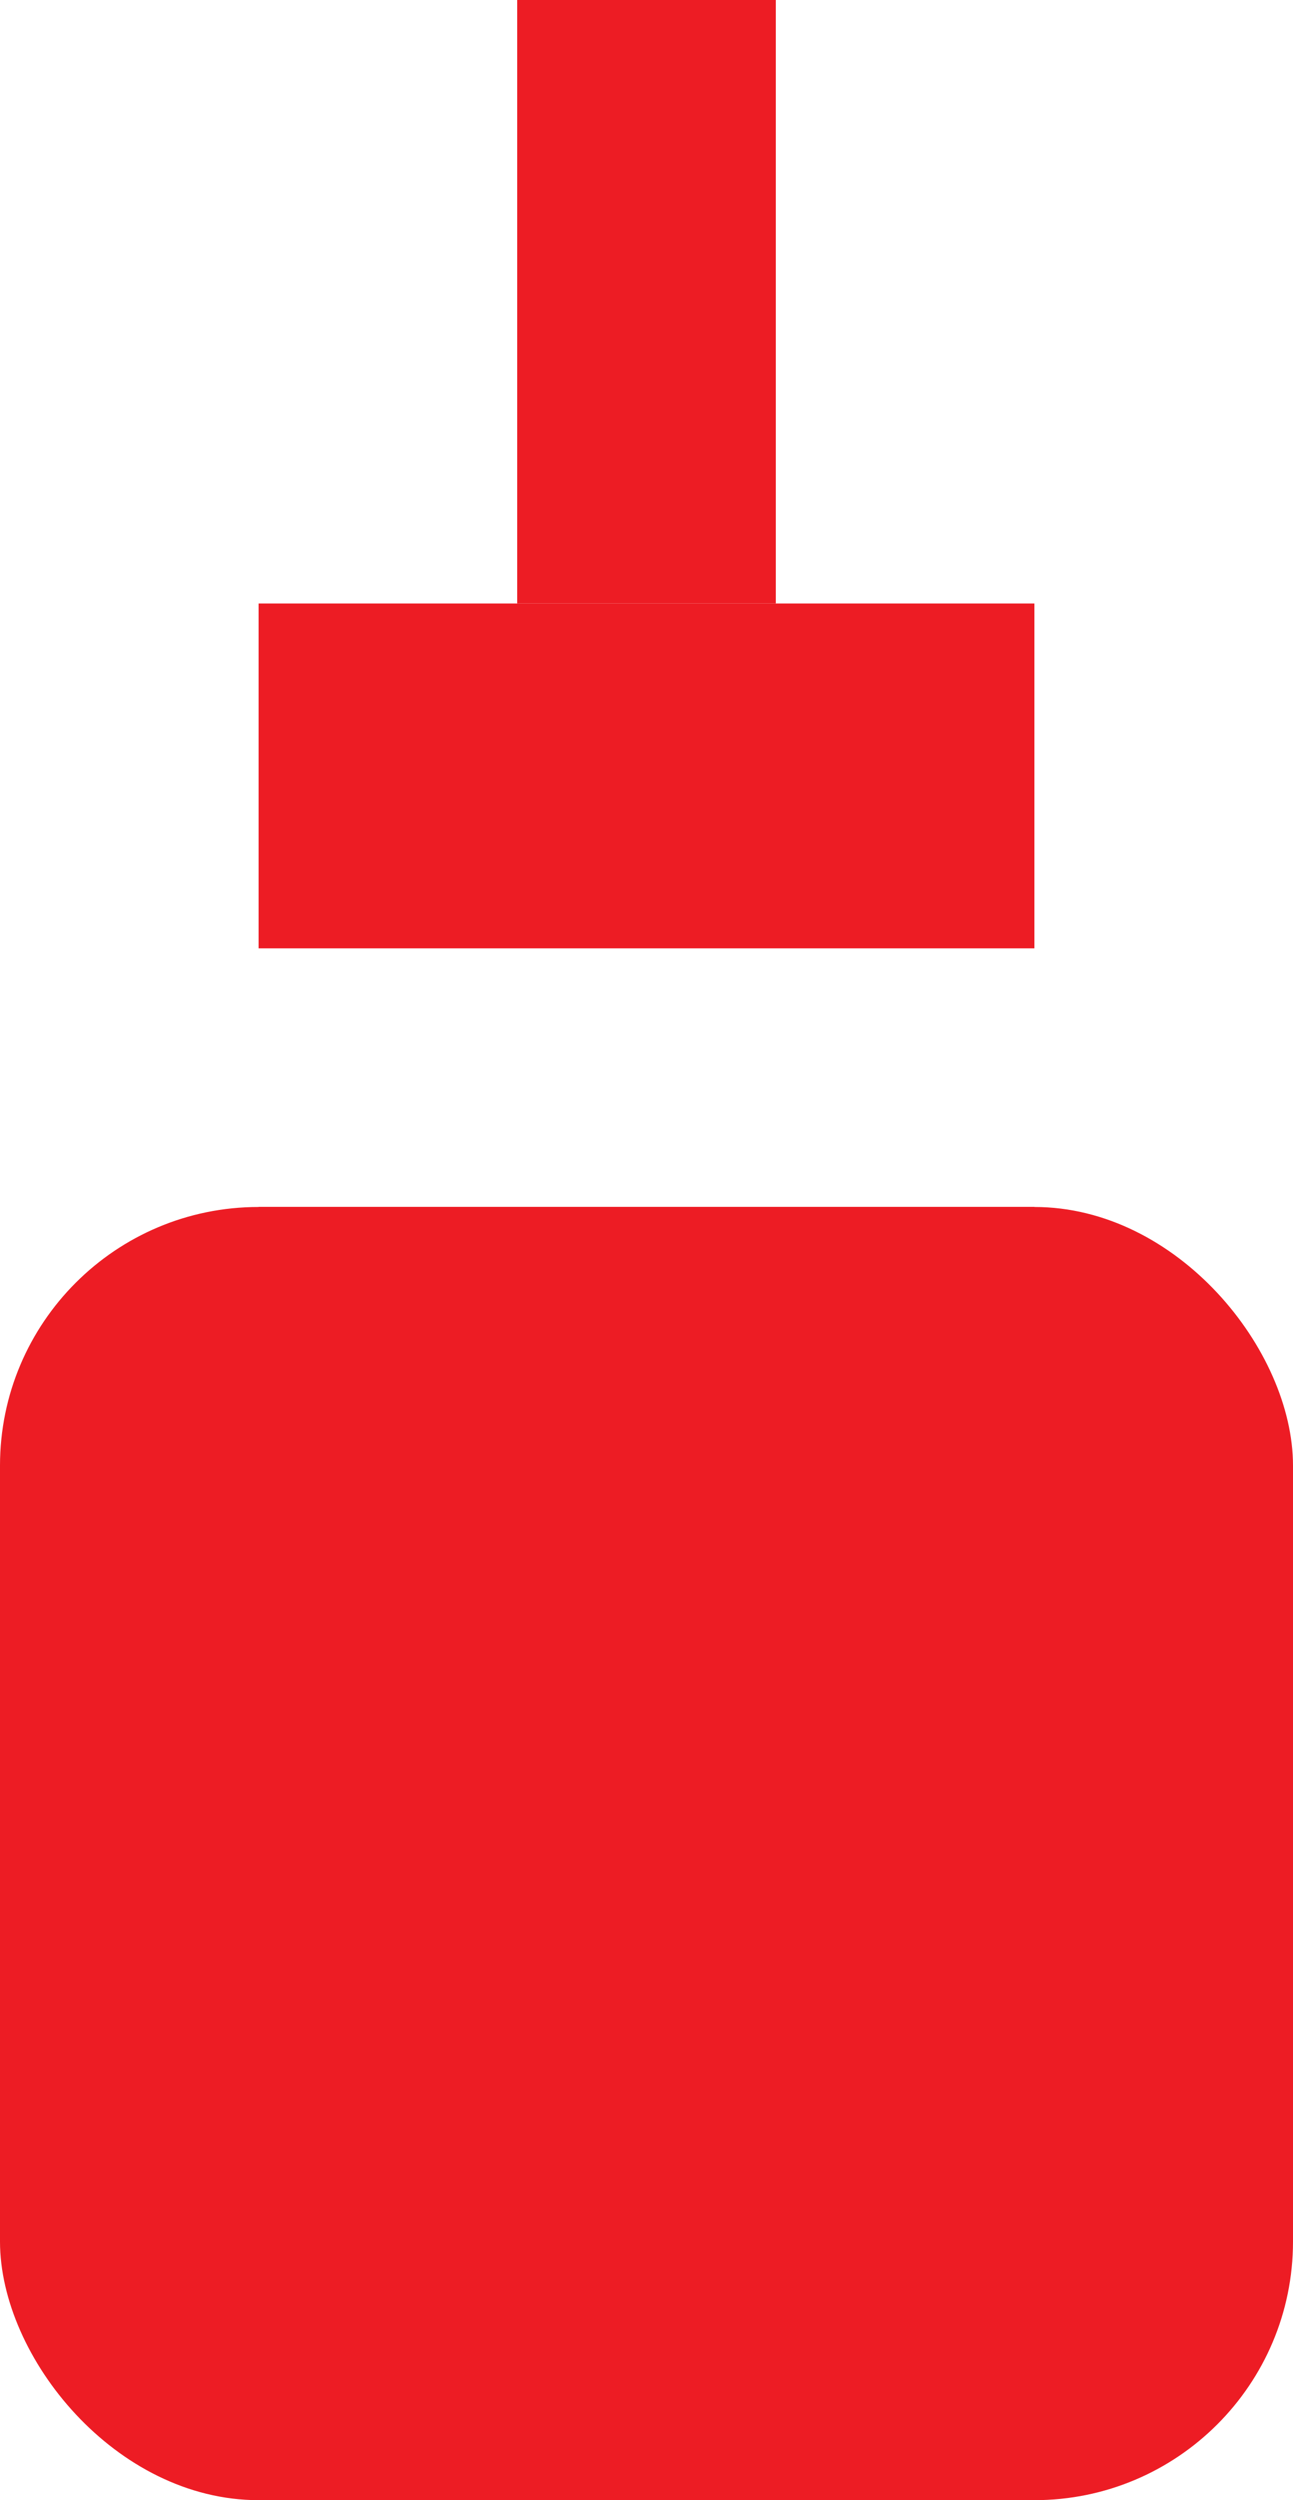 <svg width="15" height="29" viewBox="0 0 15 29" fill="none" xmlns="http://www.w3.org/2000/svg">
<rect y="14" width="15" height="15" rx="3" fill="#ED1C24"/>
<rect x="3" y="7" width="9" height="4" fill="#ED1C24"/>
<rect x="6" width="3" height="7" fill="#ED1C24"/>
<rect x="3" y="14" width="9" height="6" fill="#ED1C24"/>
</svg>
